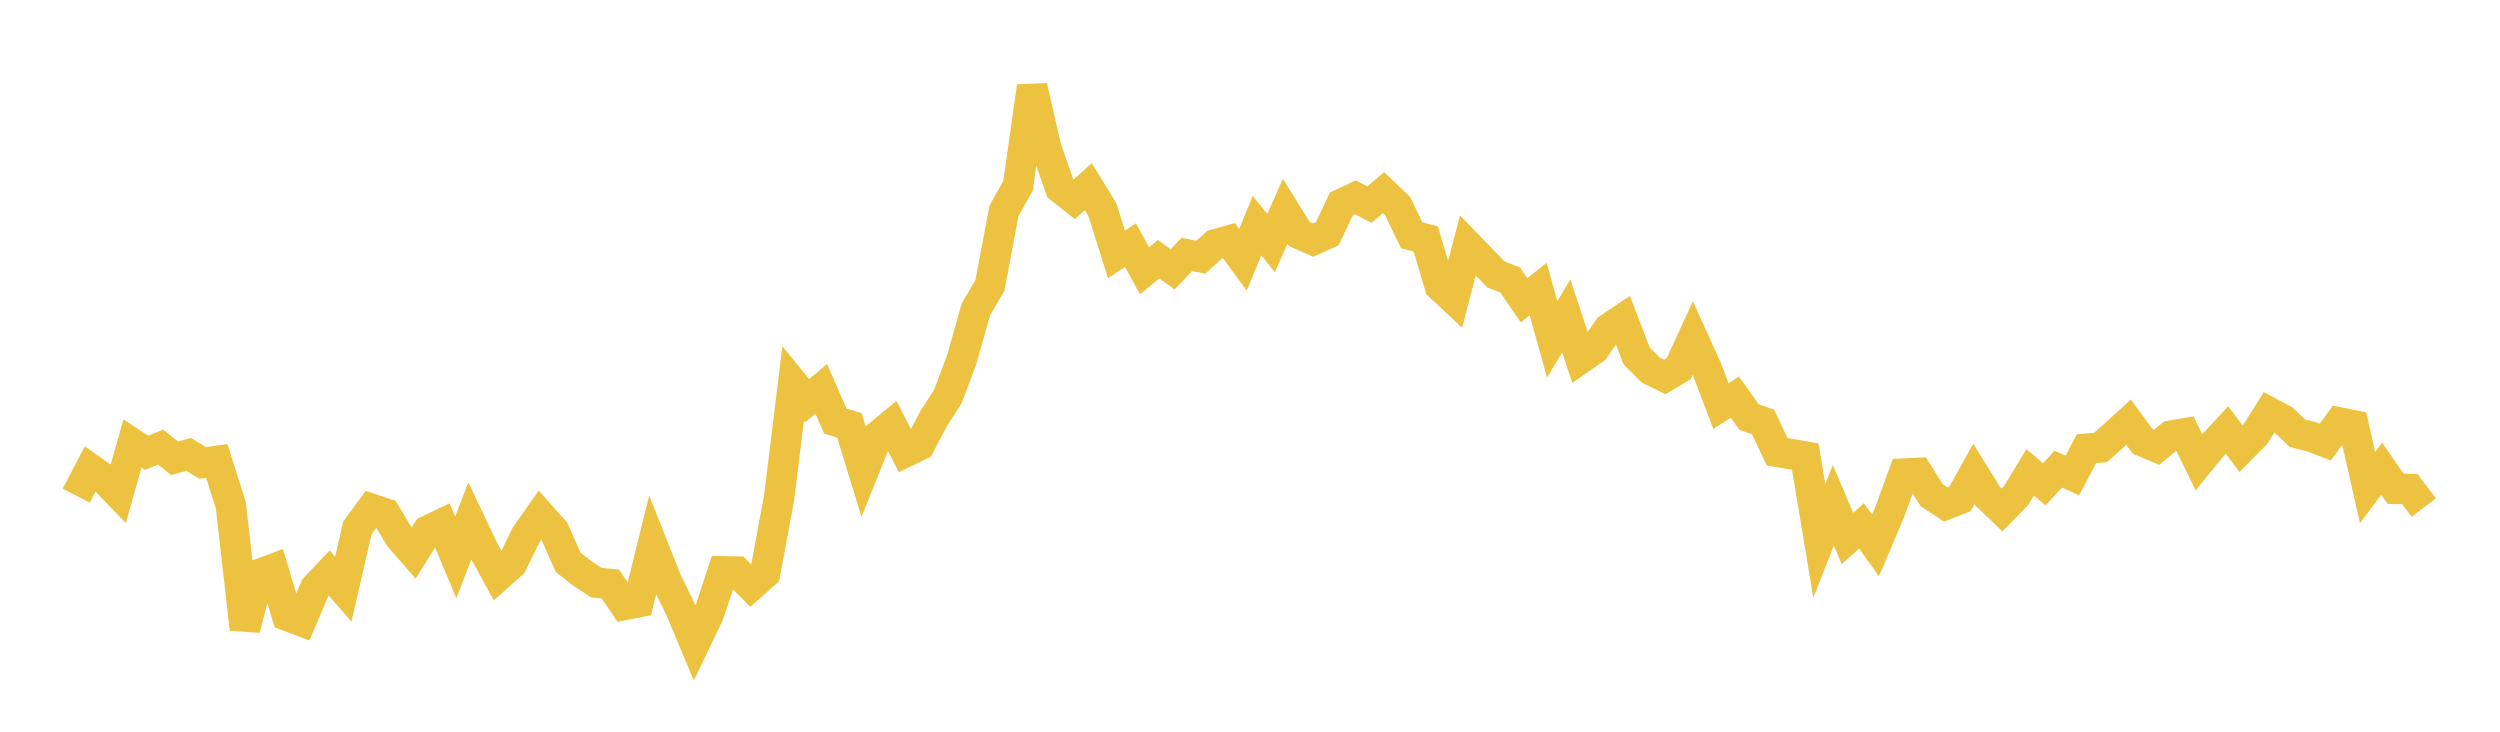 <svg width="164" height="48" xmlns="http://www.w3.org/2000/svg" xmlns:xlink="http://www.w3.org/1999/xlink"><path fill="none" stroke="rgb(237,194,64)" stroke-width="2" d="M5,32.518L5.922,30.752L6.844,31.405L7.766,32.365L8.689,29.098L9.611,29.705L10.533,29.33L11.455,30.062L12.377,29.81L13.299,30.371L14.222,30.239L15.144,33.151L16.066,41.268L16.988,37.67L17.91,37.327L18.832,40.391L19.754,40.743L20.677,38.561L21.599,37.59L22.521,38.644L23.443,34.633L24.365,33.379L25.287,33.685L26.21,35.224L27.132,36.287L28.054,34.813L28.976,34.371L29.898,36.568L30.82,34.174L31.743,36.116L32.665,37.802L33.587,36.982L34.509,35.103L35.431,33.788L36.353,34.819L37.275,36.896L38.198,37.613L39.12,38.219L40.042,38.313L40.964,39.684L41.886,39.502L42.808,35.775L43.731,38.097L44.653,39.997L45.575,42.201L46.497,40.278L47.419,37.481L48.341,37.498L49.263,38.431L50.186,37.618L51.108,32.669L52.03,25.158L52.952,26.286L53.874,25.507L54.796,27.623L55.719,27.902L56.641,30.912L57.563,28.621L58.485,27.861L59.407,29.654L60.329,29.206L61.251,27.456L62.174,26.02L63.096,23.57L64.018,20.304L64.94,18.716L65.862,13.832L66.784,12.182L67.707,5.671L68.629,9.712L69.551,12.34L70.473,13.069L71.395,12.248L72.317,13.755L73.24,16.688L74.162,16.08L75.084,17.769L76.006,17.004L76.928,17.667L77.85,16.688L78.772,16.872L79.695,16.042L80.617,15.783L81.539,17.042L82.461,14.798L83.383,15.948L84.305,13.861L85.228,15.346L86.15,15.749L87.072,15.331L87.994,13.379L88.916,12.944L89.838,13.422L90.76,12.636L91.683,13.515L92.605,15.436L93.527,15.673L94.449,18.758L95.371,19.622L96.293,16.105L97.216,17.056L98.138,18.005L99.06,18.363L99.982,19.7L100.904,18.963L101.826,22.262L102.749,20.72L103.671,23.534L104.593,22.894L105.515,21.558L106.437,20.938L107.359,23.341L108.281,24.271L109.204,24.725L110.126,24.181L111.048,22.167L111.97,24.21L112.892,26.634L113.814,26.055L114.737,27.358L115.659,27.683L116.581,29.638L117.503,29.79L118.425,29.951L119.347,35.486L120.269,33.146L121.192,35.329L122.114,34.496L123.036,35.778L123.958,33.607L124.88,31.071L125.802,31.03L126.725,32.493L127.647,33.098L128.569,32.737L129.491,31.08L130.413,32.573L131.335,33.454L132.257,32.507L133.18,30.986L134.102,31.774L135.024,30.773L135.946,31.195L136.868,29.439L137.79,29.355L138.713,28.541L139.635,27.695L140.557,28.954L141.479,29.338L142.401,28.58L143.323,28.425L144.246,30.326L145.168,29.197L146.09,28.205L147.012,29.435L147.934,28.507L148.856,27.043L149.778,27.533L150.701,28.413L151.623,28.653L152.545,29L153.467,27.716L154.389,27.9L155.311,31.982L156.234,30.747L157.156,32.067L158.078,32.08L159,33.298"></path></svg>